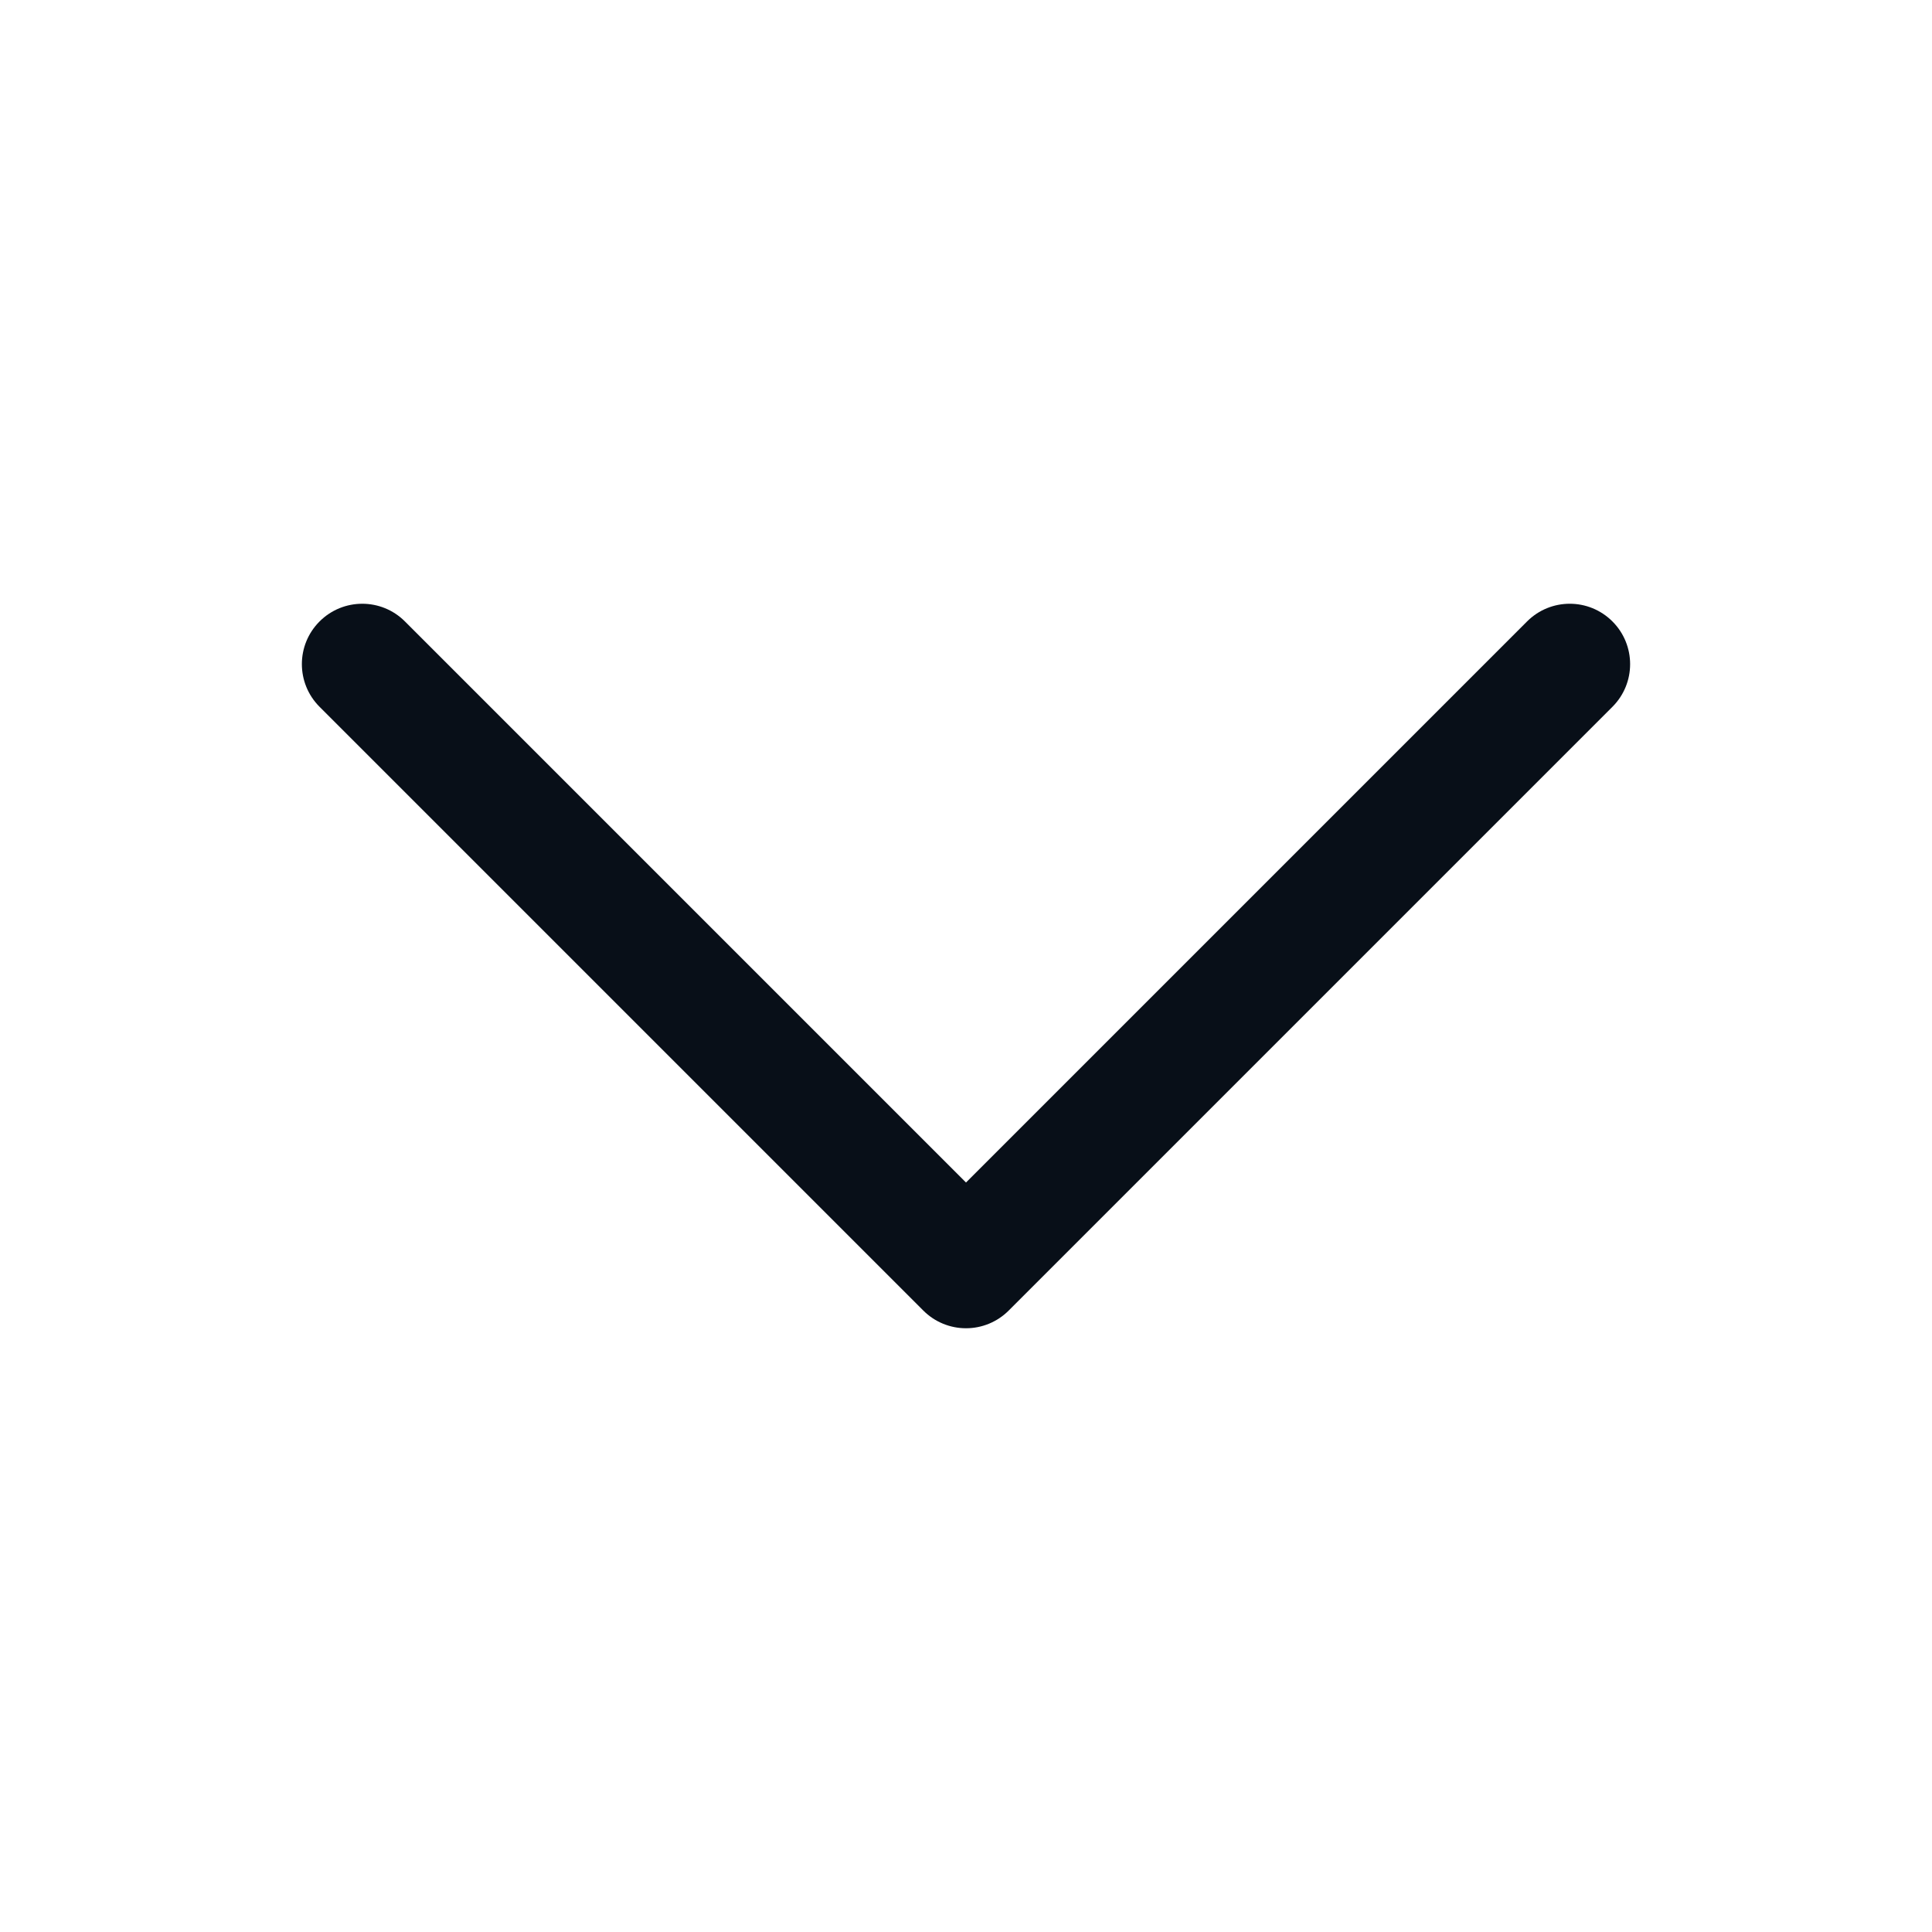 <?xml version="1.0" encoding="UTF-8"?> <svg xmlns="http://www.w3.org/2000/svg" width="128" height="128" viewBox="0 0 128 128" fill="none"> <path d="M64 88C63.475 88.001 62.954 87.897 62.469 87.696C61.984 87.495 61.543 87.2 61.172 86.828L21.172 46.828C19.609 45.265 19.609 42.734 21.172 41.172C22.735 39.61 25.266 39.609 26.828 41.172L64 78.344L101.172 41.172C102.735 39.609 105.266 39.609 106.828 41.172C108.39 42.735 108.391 45.266 106.828 46.828L66.828 86.828C66.457 87.2 66.016 87.495 65.531 87.696C65.046 87.897 64.525 88.001 64 88Z" fill="#080F18"></path> </svg> 